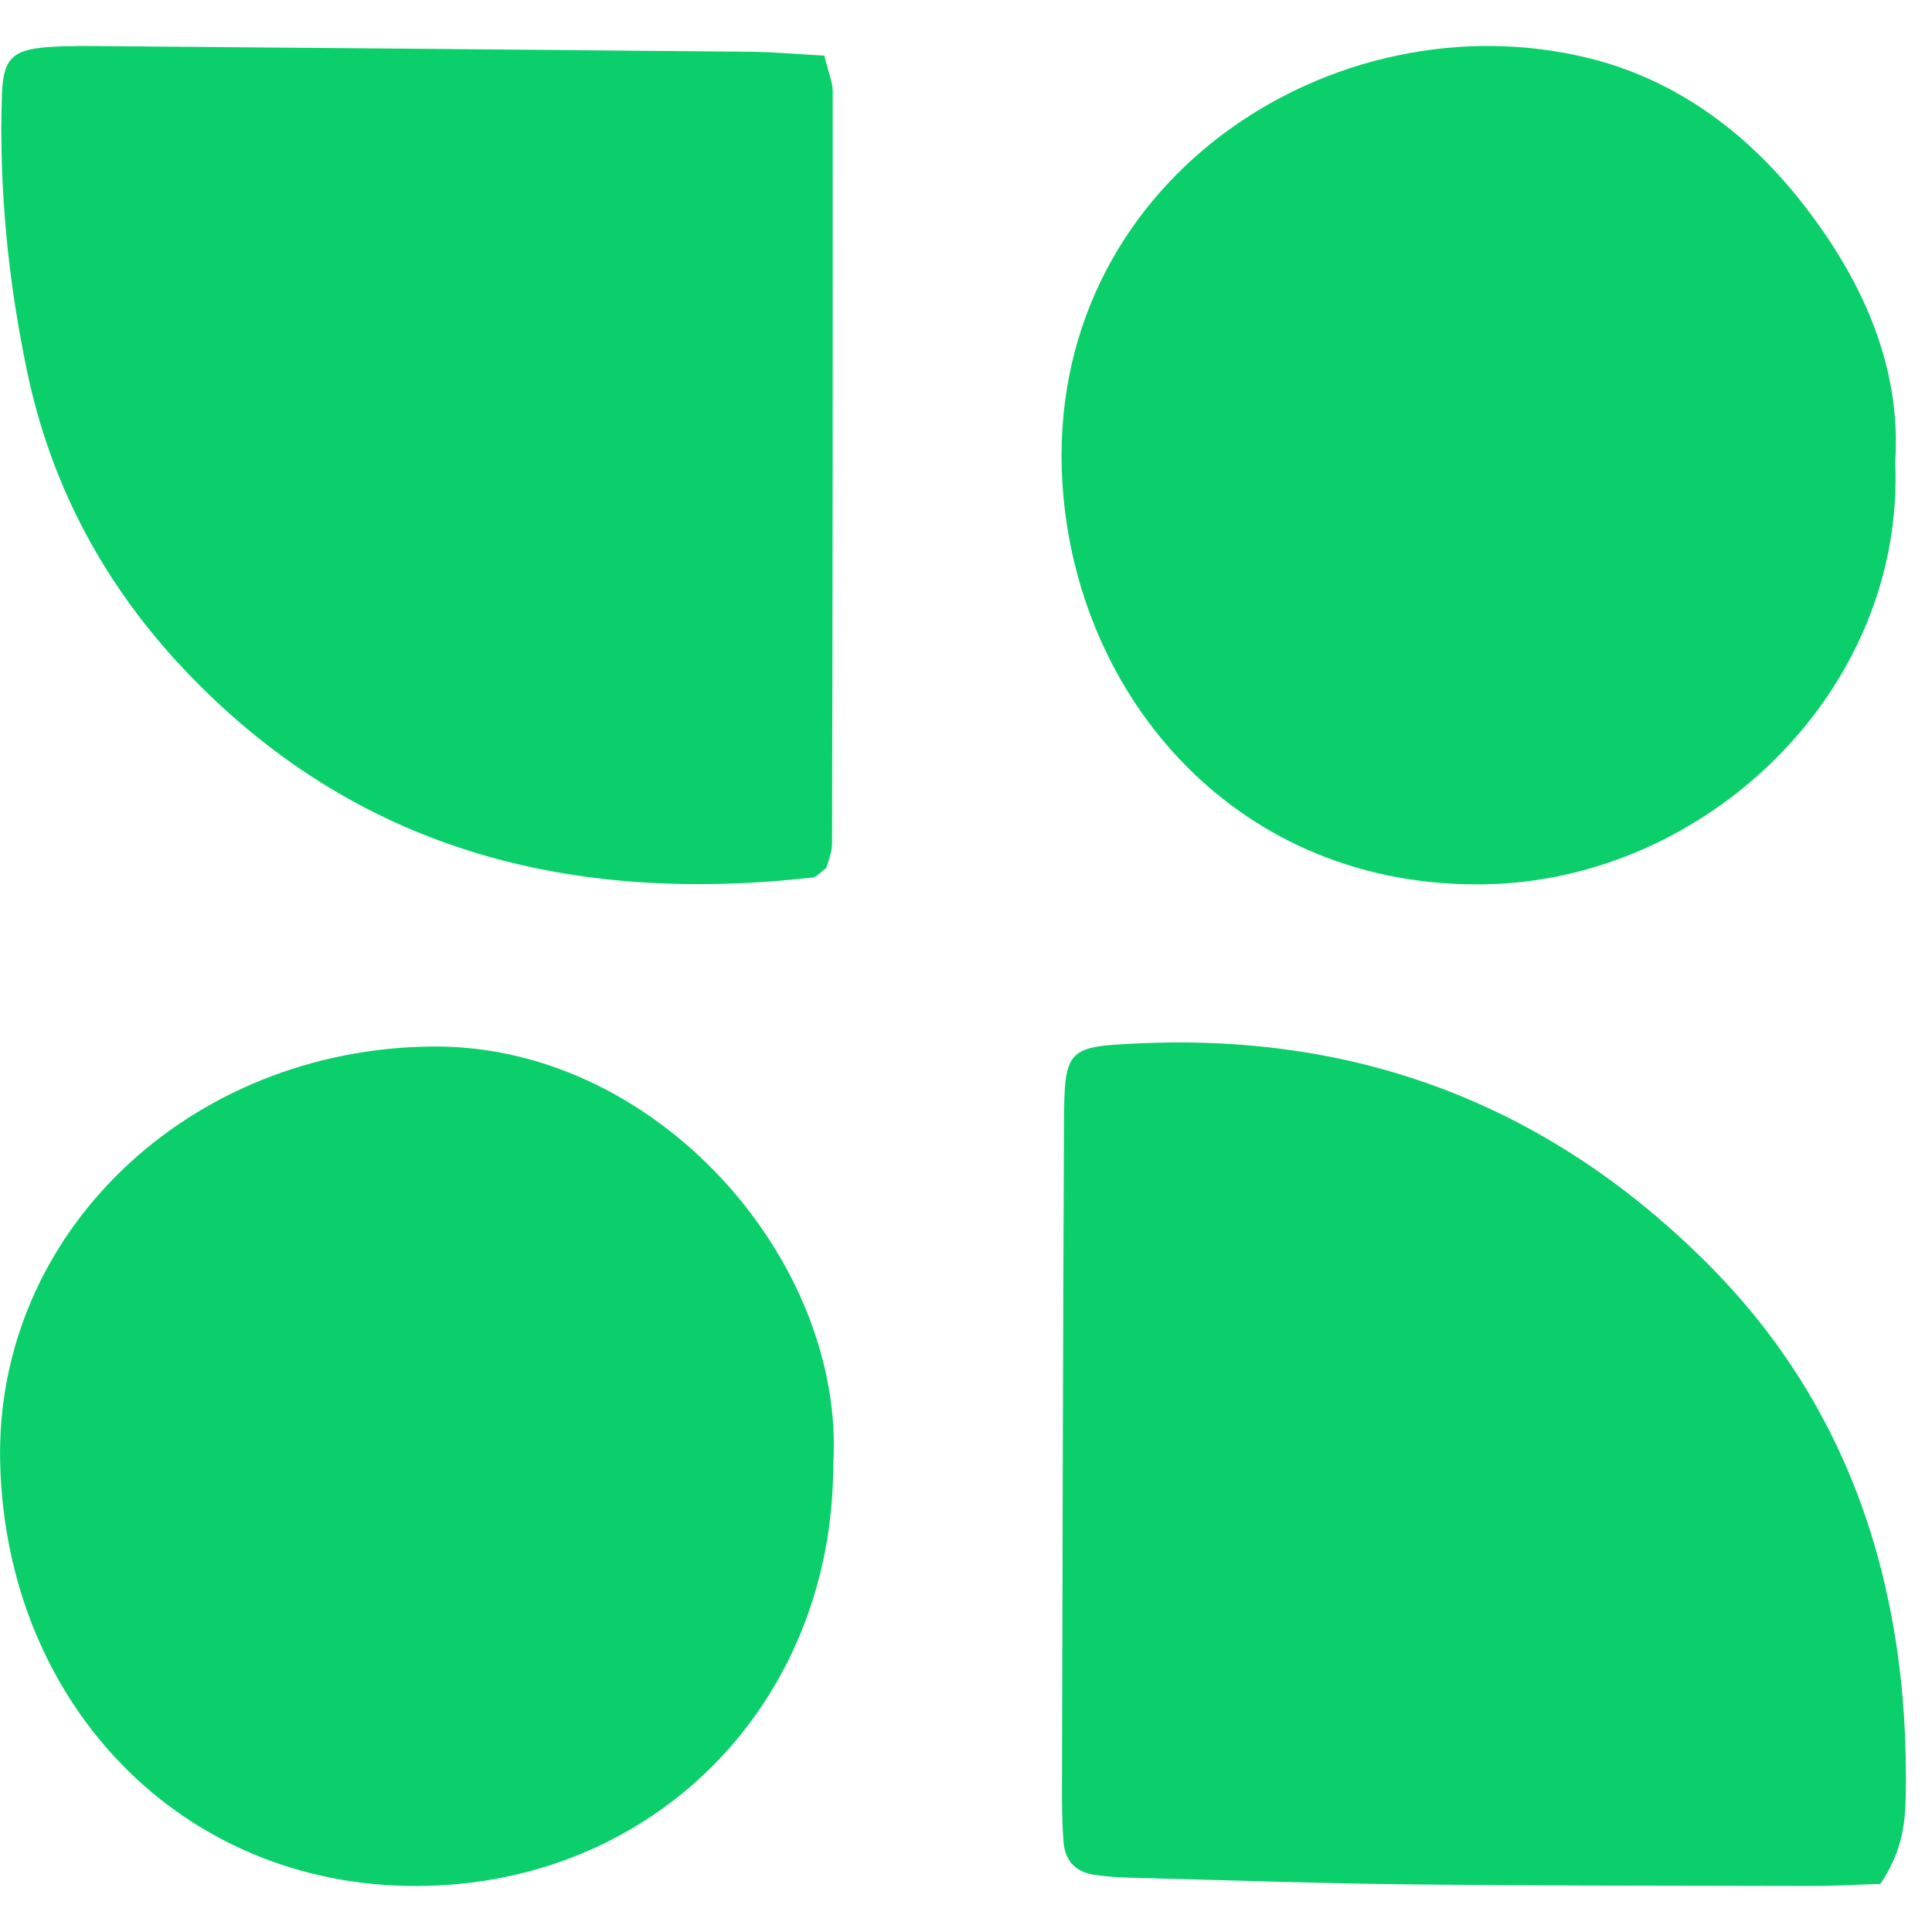 <svg xmlns="http://www.w3.org/2000/svg" width="21" height="21" viewBox="0 0 21 21" fill="none"><g clip-path="url(#clip0_13_1050)"><path d="M20.44 20.477C20.182 20.485 19.933 20.501 19.683 20.5C18.244 20.497 16.805 20.498 15.366 20.483C14.332 20.472 13.297 20.436 12.263 20.409C12.137 20.406 12.011 20.396 11.887 20.377C11.686 20.346 11.576 20.219 11.56 20.019C11.546 19.843 11.543 19.666 11.543 19.489C11.549 17.064 11.554 14.64 11.565 12.216C11.569 11.386 11.596 11.375 12.41 11.34C14.815 11.236 16.867 12.04 18.564 13.739C19.687 14.863 20.347 16.223 20.6 17.796C20.693 18.375 20.725 18.948 20.714 19.529C20.709 19.835 20.671 20.132 20.439 20.477H20.44Z" fill="#0ACF6B"></path><path d="M8.96 0.605C9.007 0.798 9.051 0.894 9.051 0.99C9.052 3.717 9.051 6.445 9.044 9.171C9.044 9.267 9 9.362 8.982 9.435C8.915 9.482 8.877 9.532 8.834 9.538C6.209 9.833 3.867 9.252 2 7.275C1.134 6.357 0.554 5.281 0.294 4.034C0.086 3.04 -0.012 2.04 0.021 1.026C0.035 0.638 0.135 0.54 0.522 0.512C0.748 0.496 0.976 0.5 1.203 0.502C3.526 0.521 5.847 0.541 8.17 0.563C8.418 0.565 8.664 0.589 8.961 0.605H8.96Z" fill="#0ACF6B"></path><path d="M9.057 15.912C9.06 18.514 7.109 20.492 4.532 20.5C1.972 20.508 0.066 18.521 0.002 15.902C-0.06 13.402 2.056 11.397 4.701 11.375C7.148 11.355 9.19 13.718 9.057 15.913V15.912Z" fill="#0ACF6B"></path><path d="M20.6 5.027C20.706 7.506 18.55 9.567 16.147 9.612C13.465 9.661 11.695 7.597 11.548 5.254C11.344 1.973 14.504 -0.053 17.273 0.633C18.206 0.864 18.966 1.423 19.563 2.173C20.24 3.025 20.67 3.98 20.6 5.027V5.027Z" fill="#0ACF6B"></path></g><defs><clipPath id="clip0_13_1050"><rect width="20.716" height="20" fill="white" transform="translate(0 0.5)"></rect></clipPath></defs></svg>
